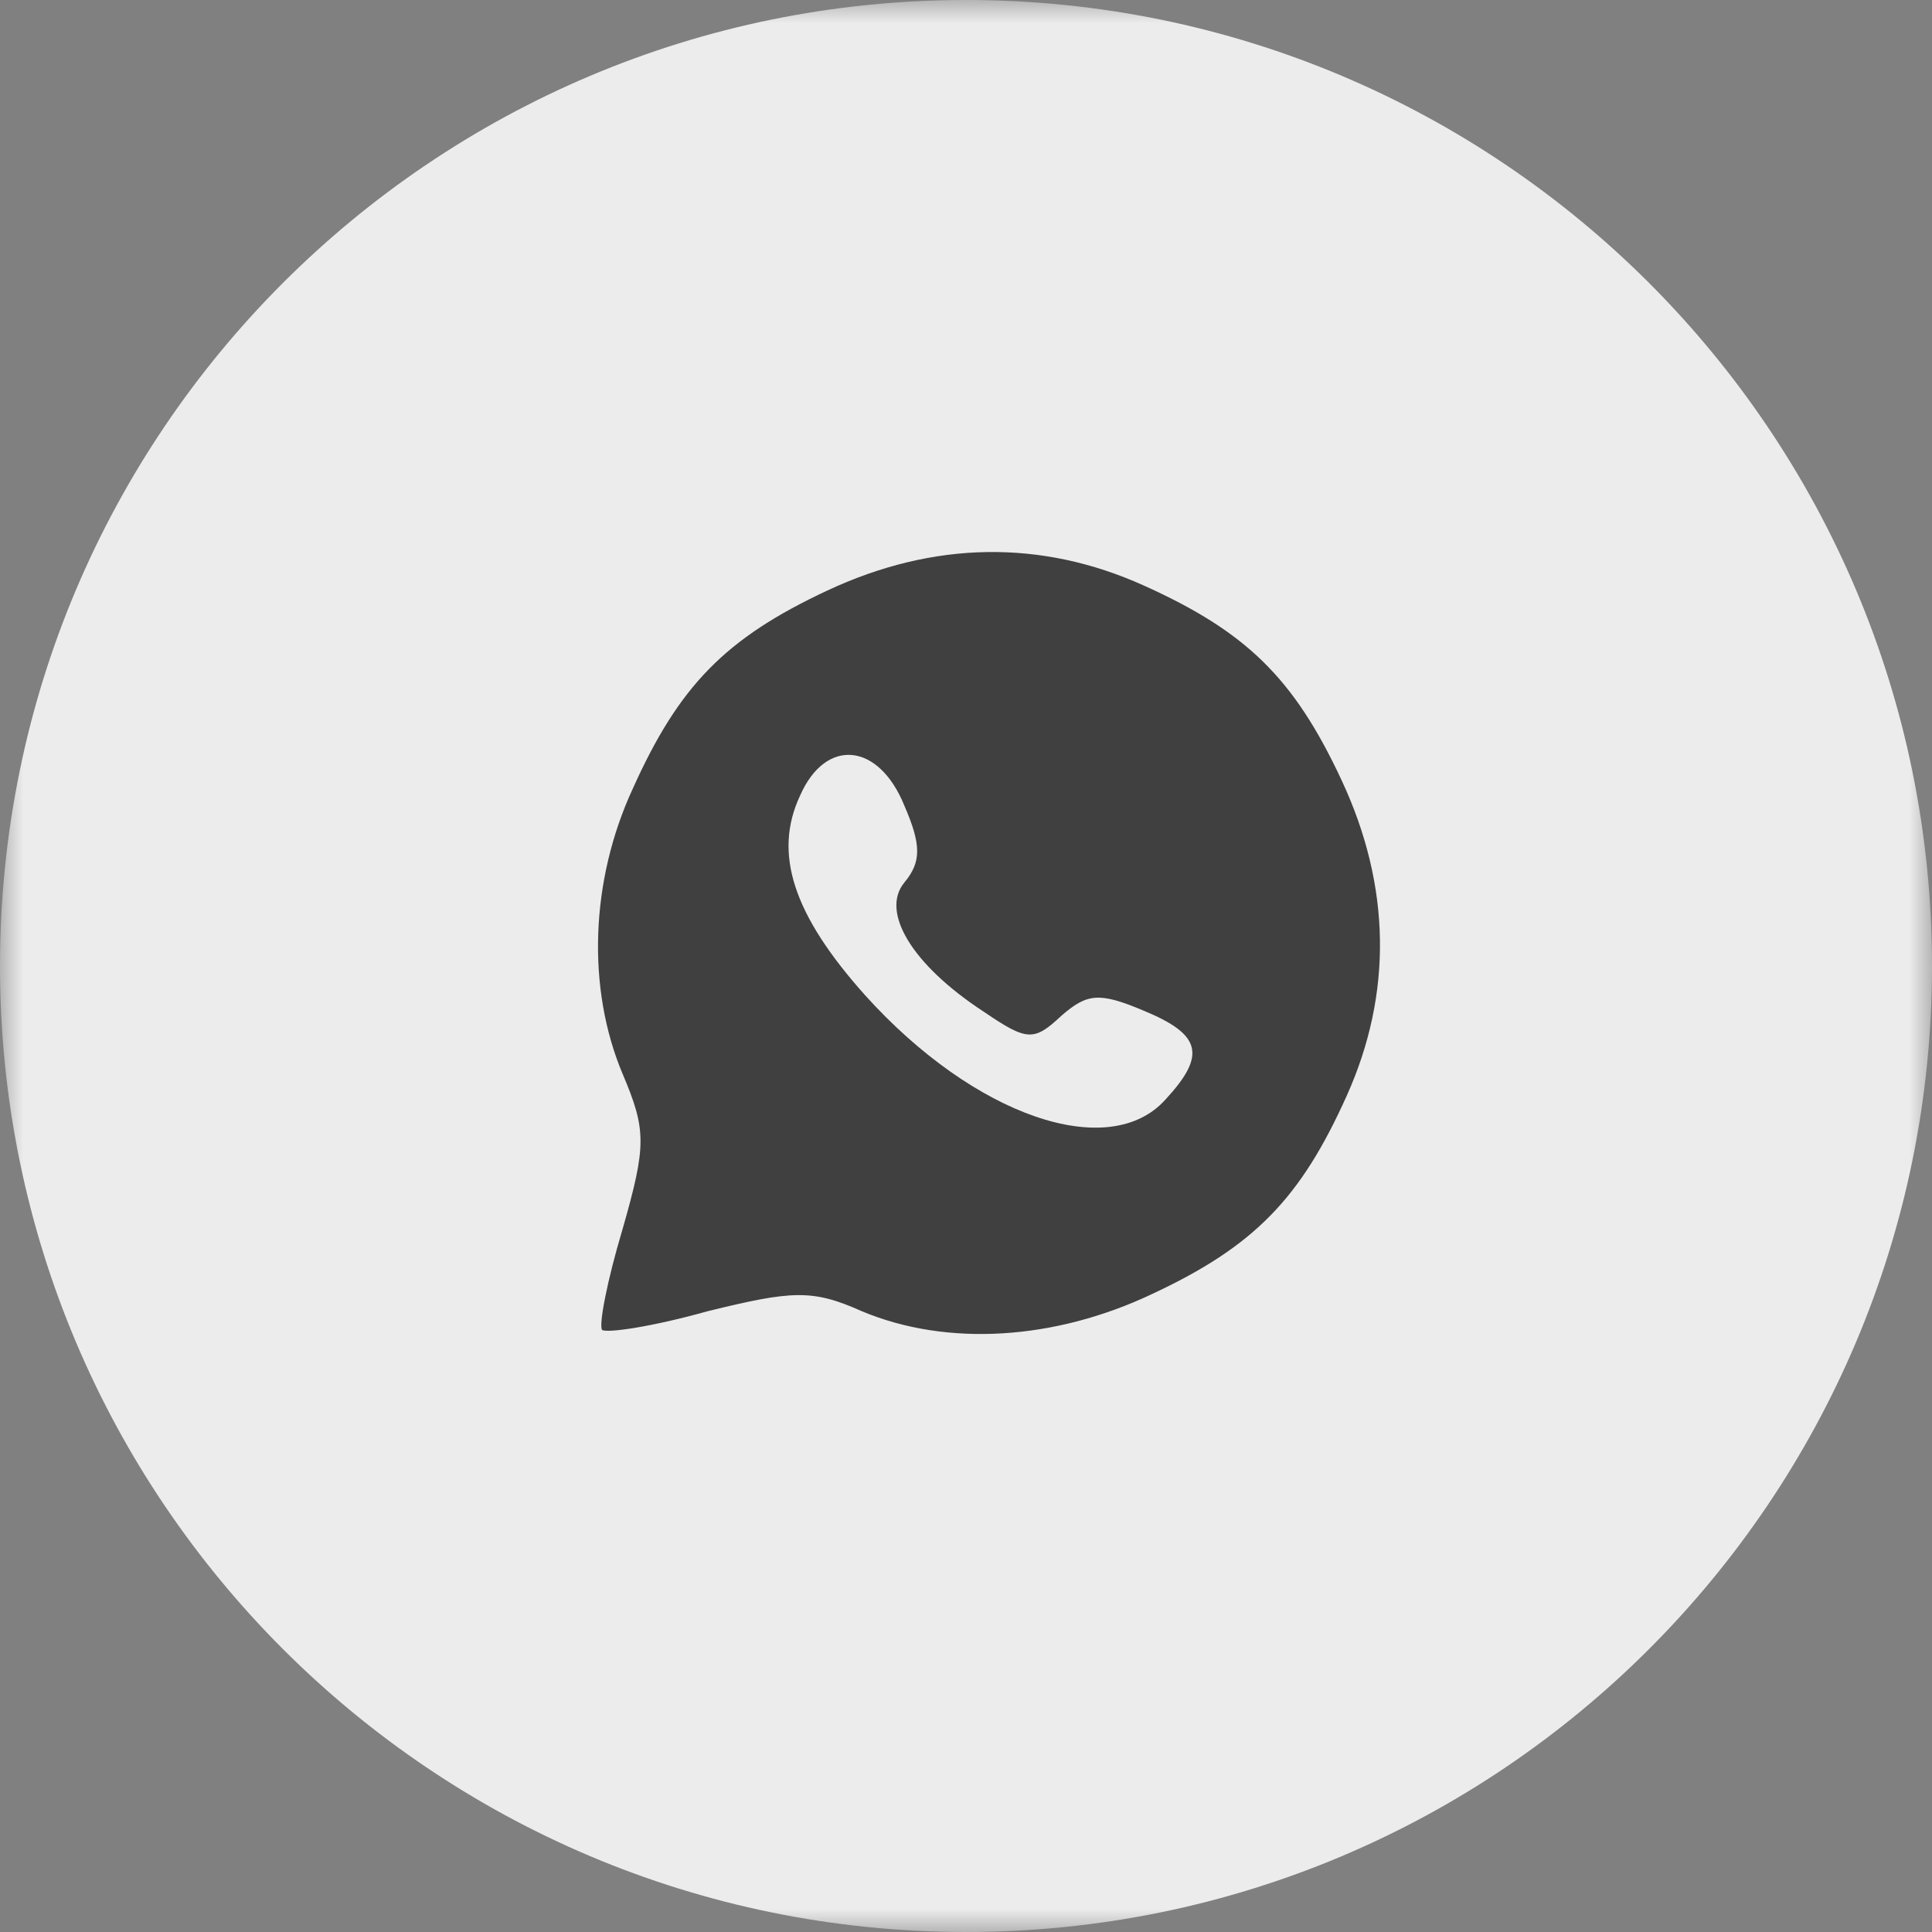 <?xml version="1.0" encoding="UTF-8"?> <svg xmlns="http://www.w3.org/2000/svg" width="42" height="42" viewBox="0 0 42 42" fill="none"><rect x="0" y="0" width="42" height="42" fill="#808080" stroke="none"/><g clip-path="url(#clip0_401_12)"><mask id="mask0_401_12" style="mask-type:luminance" maskUnits="userSpaceOnUse" x="0" y="0" width="42" height="42"><path d="M42 0H0V42H42V0Z" fill="white"></path></mask><g mask="url(#mask0_401_12)"><path d="M21 42C32.598 42 42 32.598 42 21C42 9.402 32.598 0 21 0C9.402 0 0 9.402 0 21C0 32.598 9.402 42 21 42Z" fill="#ECECEC"></path><path d="M17.989 12.836C15.761 13.876 14.759 14.915 13.757 17.143C12.829 19.148 12.754 21.486 13.534 23.343C14.054 24.568 14.054 24.902 13.534 26.721C13.2 27.835 13.014 28.8 13.088 28.911C13.2 28.986 14.202 28.837 15.39 28.503C17.209 28.058 17.655 28.02 18.731 28.503C20.588 29.283 22.927 29.134 25.043 28.132C27.27 27.092 28.273 26.053 29.275 23.825C30.277 21.598 30.24 19.259 29.163 16.957C28.124 14.73 27.084 13.727 24.857 12.725C22.63 11.723 20.291 11.76 17.989 12.836ZM19.66 17.514C20.031 18.368 20.031 18.739 19.66 19.185C19.14 19.816 19.808 20.967 21.404 22.006C22.332 22.637 22.481 22.637 23.075 22.08C23.632 21.598 23.892 21.561 24.857 21.969C26.119 22.489 26.231 22.934 25.34 23.899C24.114 25.273 21.182 24.271 18.806 21.635C17.246 19.89 16.801 18.553 17.395 17.291C17.952 16.029 19.103 16.14 19.66 17.514Z" fill="#404040"></path></g></g><defs><clipPath id="clip0_401_12"><rect width="42" height="42" fill="white"></rect></clipPath></defs></svg> 